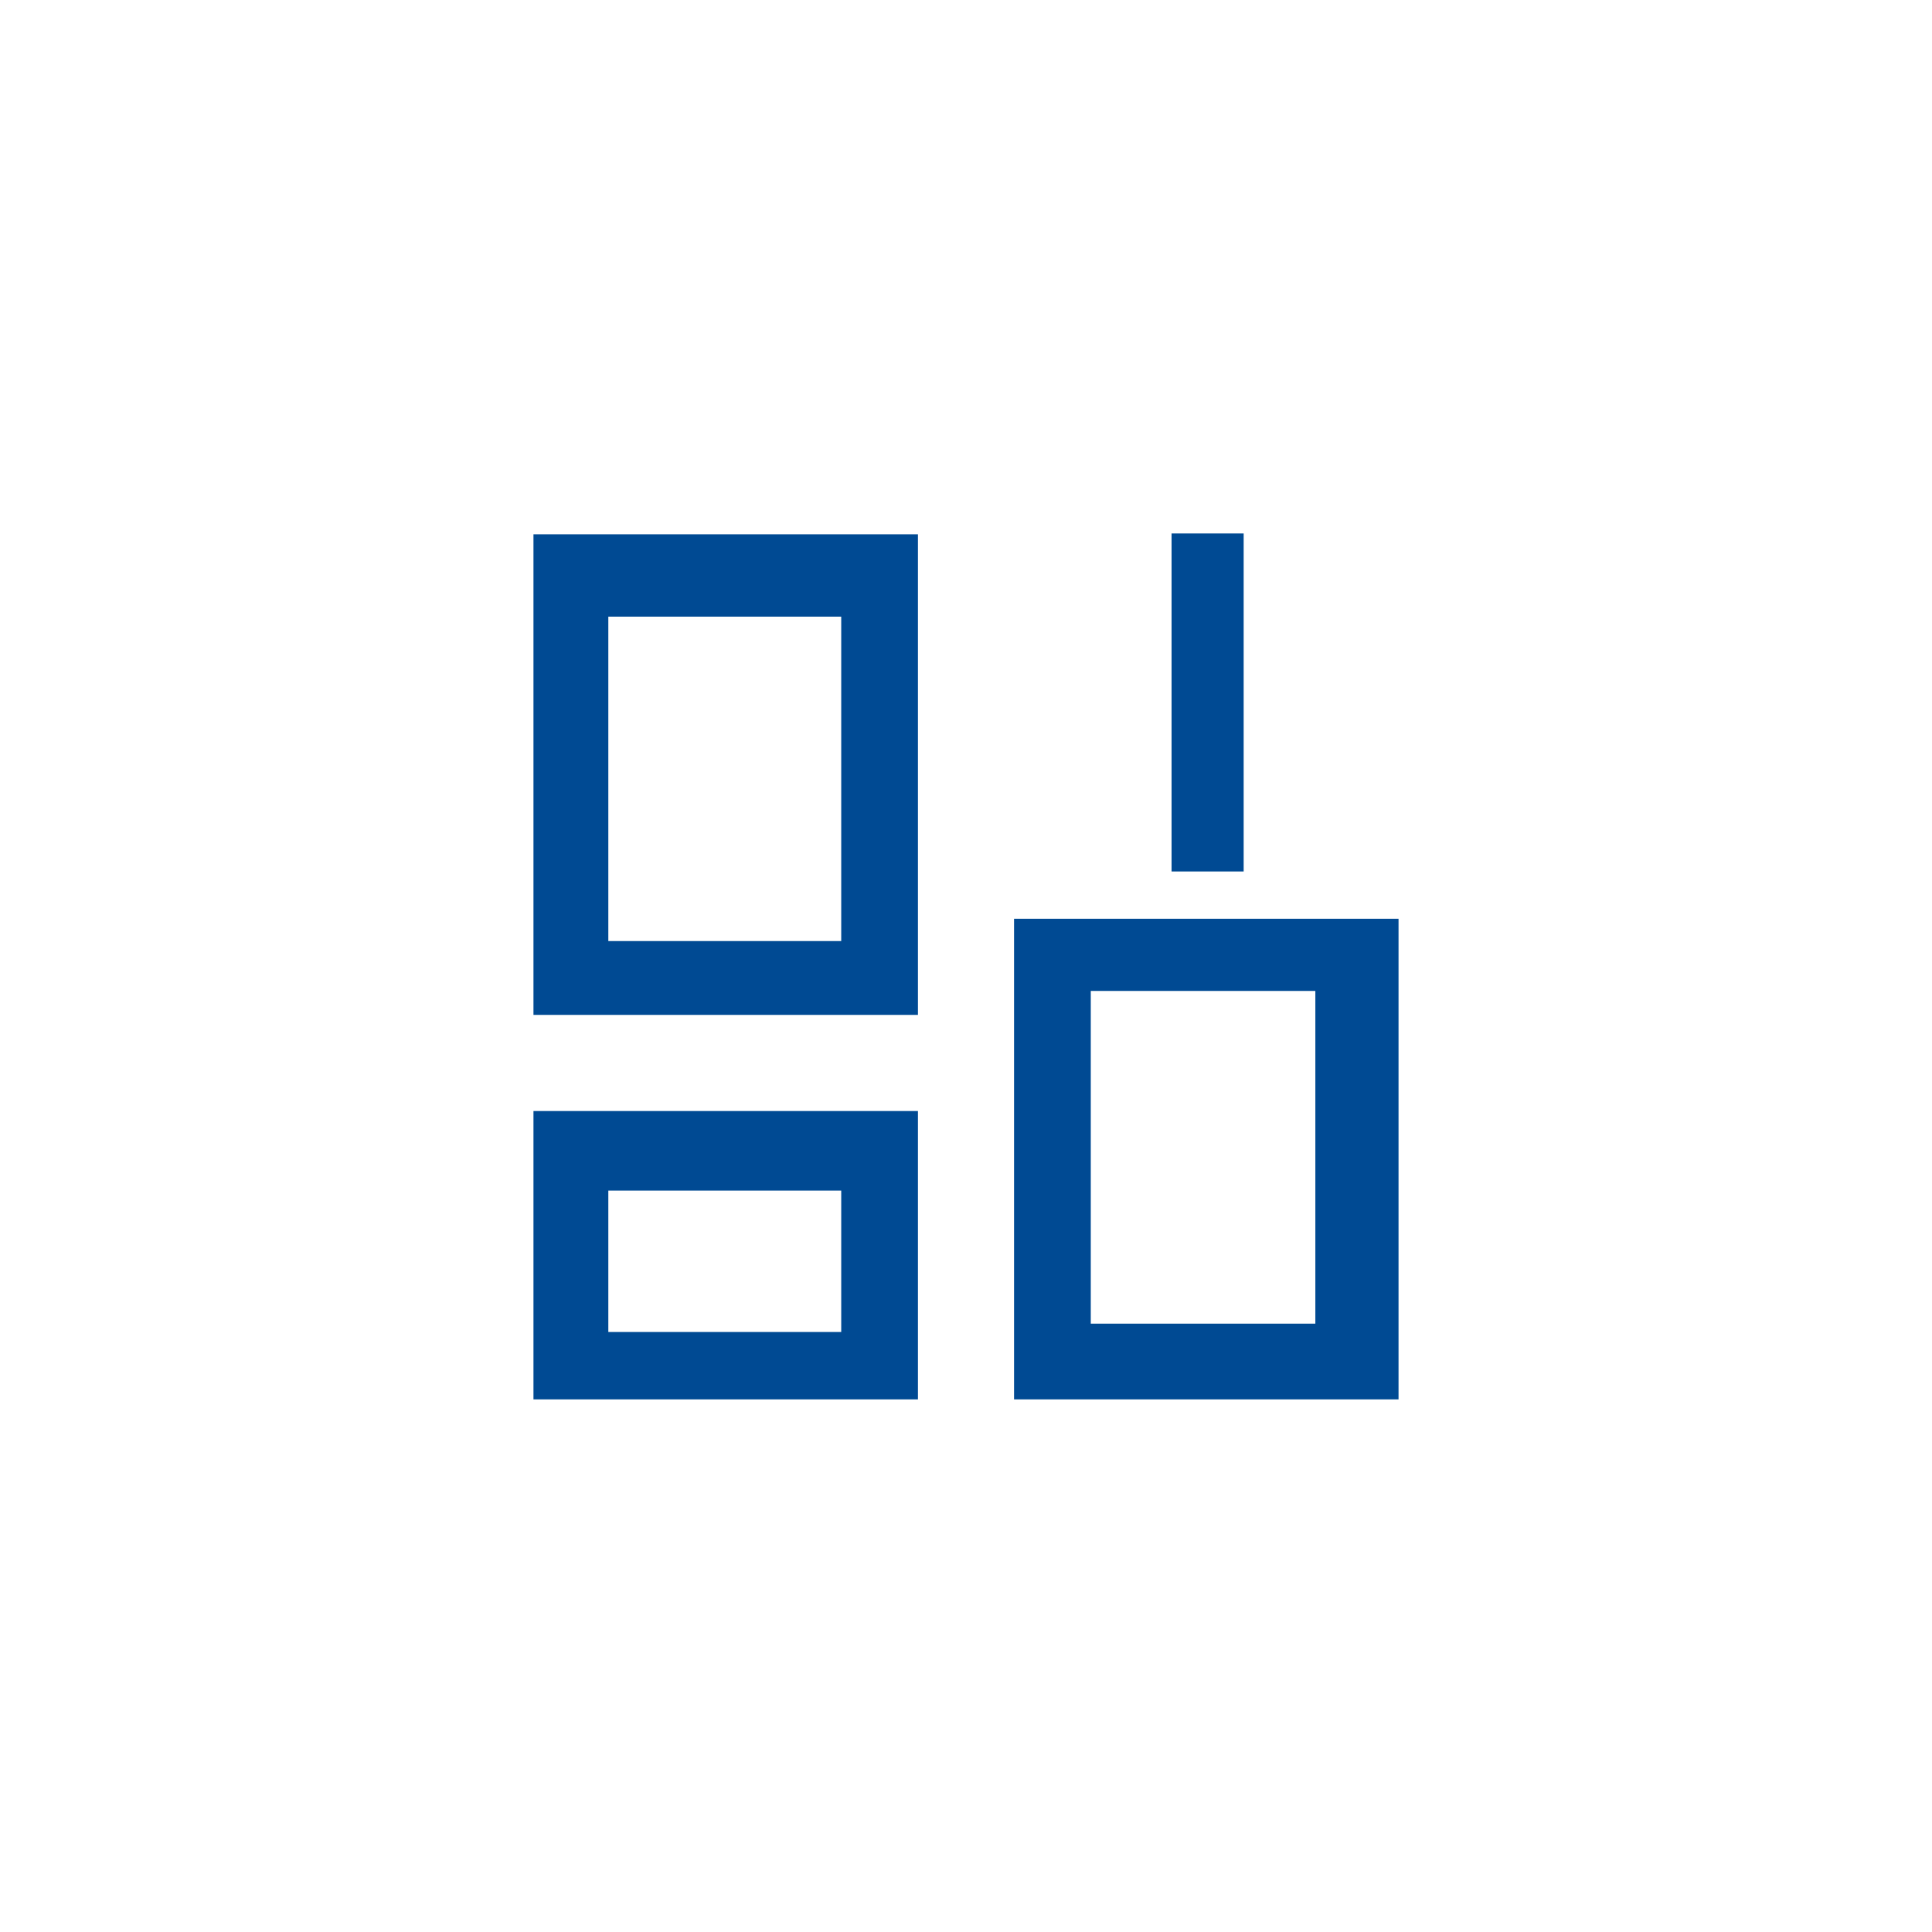 <svg width="134" height="134" fill="none" xmlns="http://www.w3.org/2000/svg"><g filter="url(#filter0_d_124_2222)"><rect x="16" y="16" width="101.78" height="101.78" rx="8" fill="#fff"/></g><path d="M70.333 97.059V63.725H97V97.06H70.333zM37 70.392V37.059h26.667v33.333H37zm21.346-5.123v-22.5H42.192v22.5h16.154zM37 97.059v-20h26.667v20H37zm5.192-4.675h16.154v-9.808H42.192v9.808zm33.462-.577H91.23V68.73H75.654v23.077z" fill="#004A93"/><path d="M83.758 37v23.444" stroke="#004A93" stroke-width="5"/><defs><filter id="filter0_d_124_2222" x="0" y="0" width="133.781" height="133.78" filterUnits="userSpaceOnUse" color-interpolation-filters="sRGB"><feFlood flood-opacity="0" result="BackgroundImageFix"/><feColorMatrix in="SourceAlpha" values="0 0 0 0 0 0 0 0 0 0 0 0 0 0 0 0 0 0 127 0" result="hardAlpha"/><feOffset/><feGaussianBlur stdDeviation="8"/><feComposite in2="hardAlpha" operator="out"/><feColorMatrix values="0 0 0 0 0 0 0 0 0 0.698 0 0 0 0 0.89 0 0 0 0.4 0"/><feBlend in2="BackgroundImageFix" result="effect1_dropShadow_124_2222"/><feBlend in="SourceGraphic" in2="effect1_dropShadow_124_2222" result="shape"/></filter></defs></svg>
